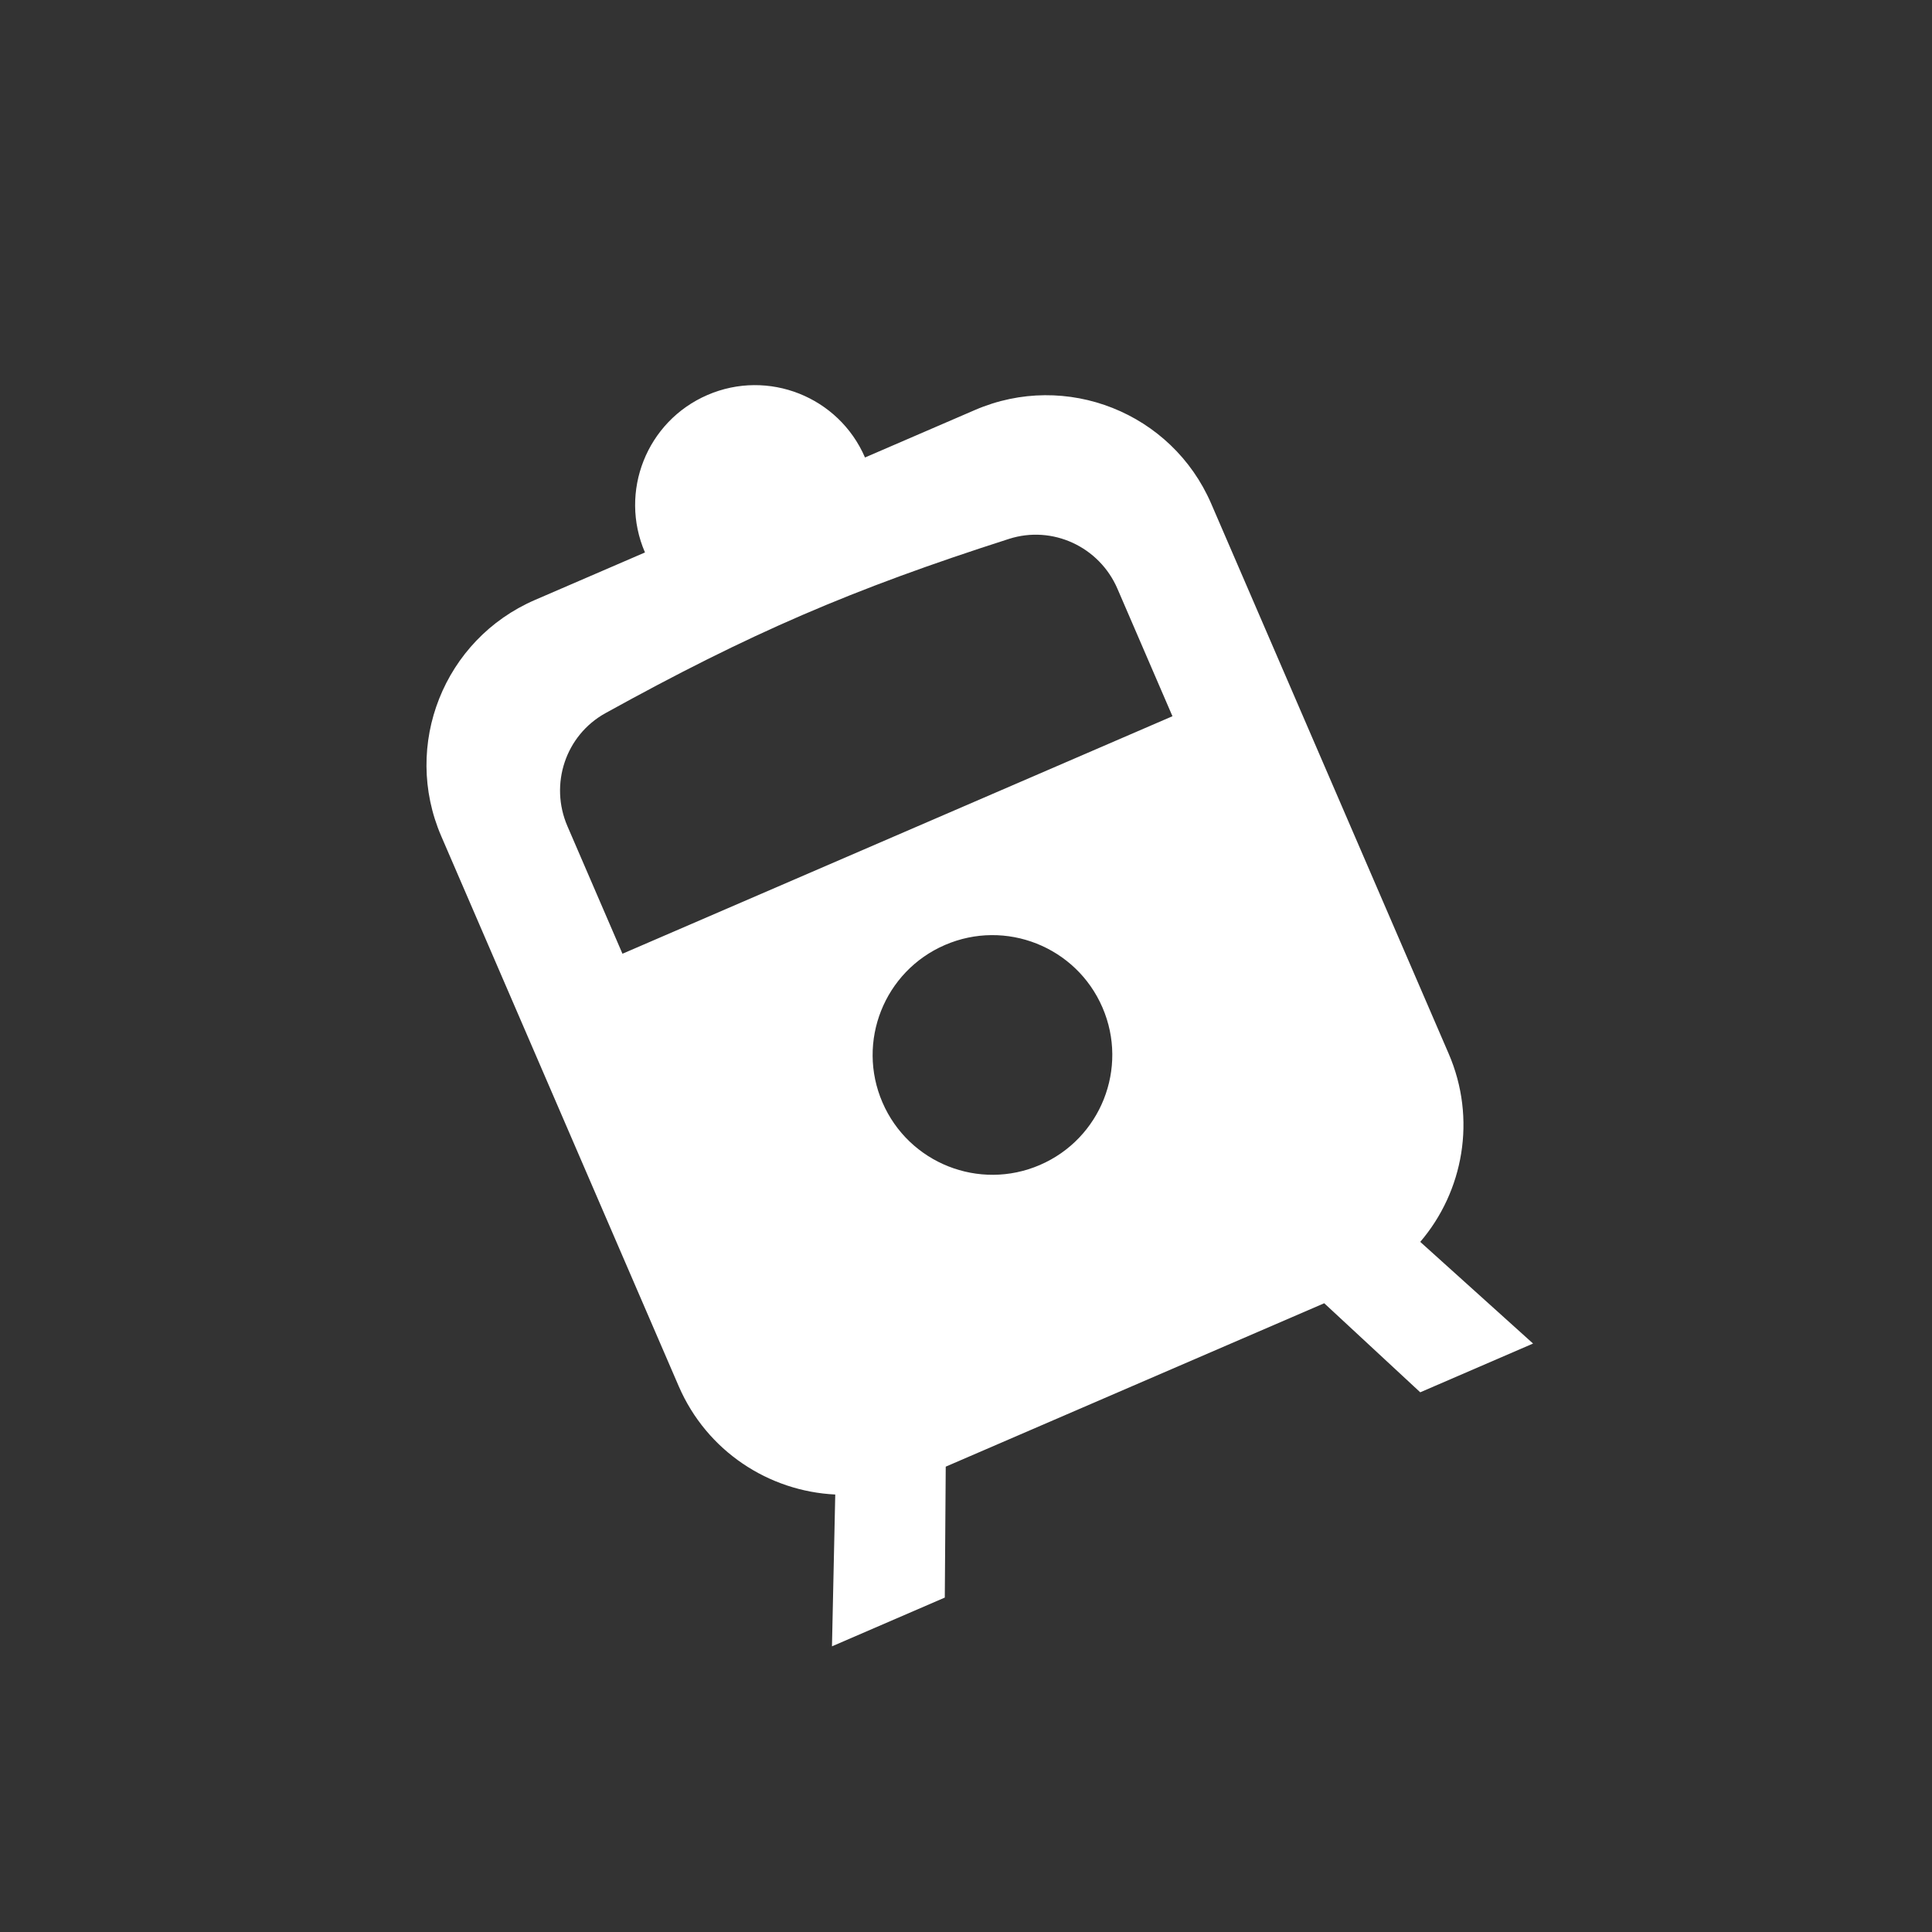 <svg width="43" height="43" viewBox="0 0 43 43" fill="none" xmlns="http://www.w3.org/2000/svg">
<rect x="0" y="0" width="43" height="43" fill="#333333" stroke="none"/>
<path fill-rule="evenodd" clip-rule="evenodd" d="M19.252 10.182C18.668 8.83 17.098 8.207 15.746 8.791C14.394 9.375 13.771 10.944 14.355 12.296L11.907 13.353C9.879 14.229 8.945 16.583 9.821 18.611L15.106 30.852C15.732 32.301 17.113 33.192 18.59 33.263L18.517 36.642L21.028 35.557L21.049 32.643L29.473 29.006L31.61 30.988L34.121 29.903L31.61 27.64C32.571 26.517 32.869 24.901 32.243 23.452L26.958 11.211C26.082 9.183 23.728 8.249 21.7 9.125L19.252 10.182ZM24.537 22.423C25.121 23.775 24.498 25.344 23.146 25.928C21.794 26.512 20.225 25.889 19.641 24.537C19.057 23.185 19.68 21.616 21.032 21.032C22.384 20.448 23.953 21.071 24.537 22.423ZM13.854 21.227L26.095 15.941L24.87 13.102C24.467 12.169 23.425 11.684 22.457 11.994C18.956 13.117 16.694 14.094 13.476 15.872C12.586 16.364 12.226 17.455 12.629 18.388L13.854 21.227Z" fill="white"/>
</svg>
